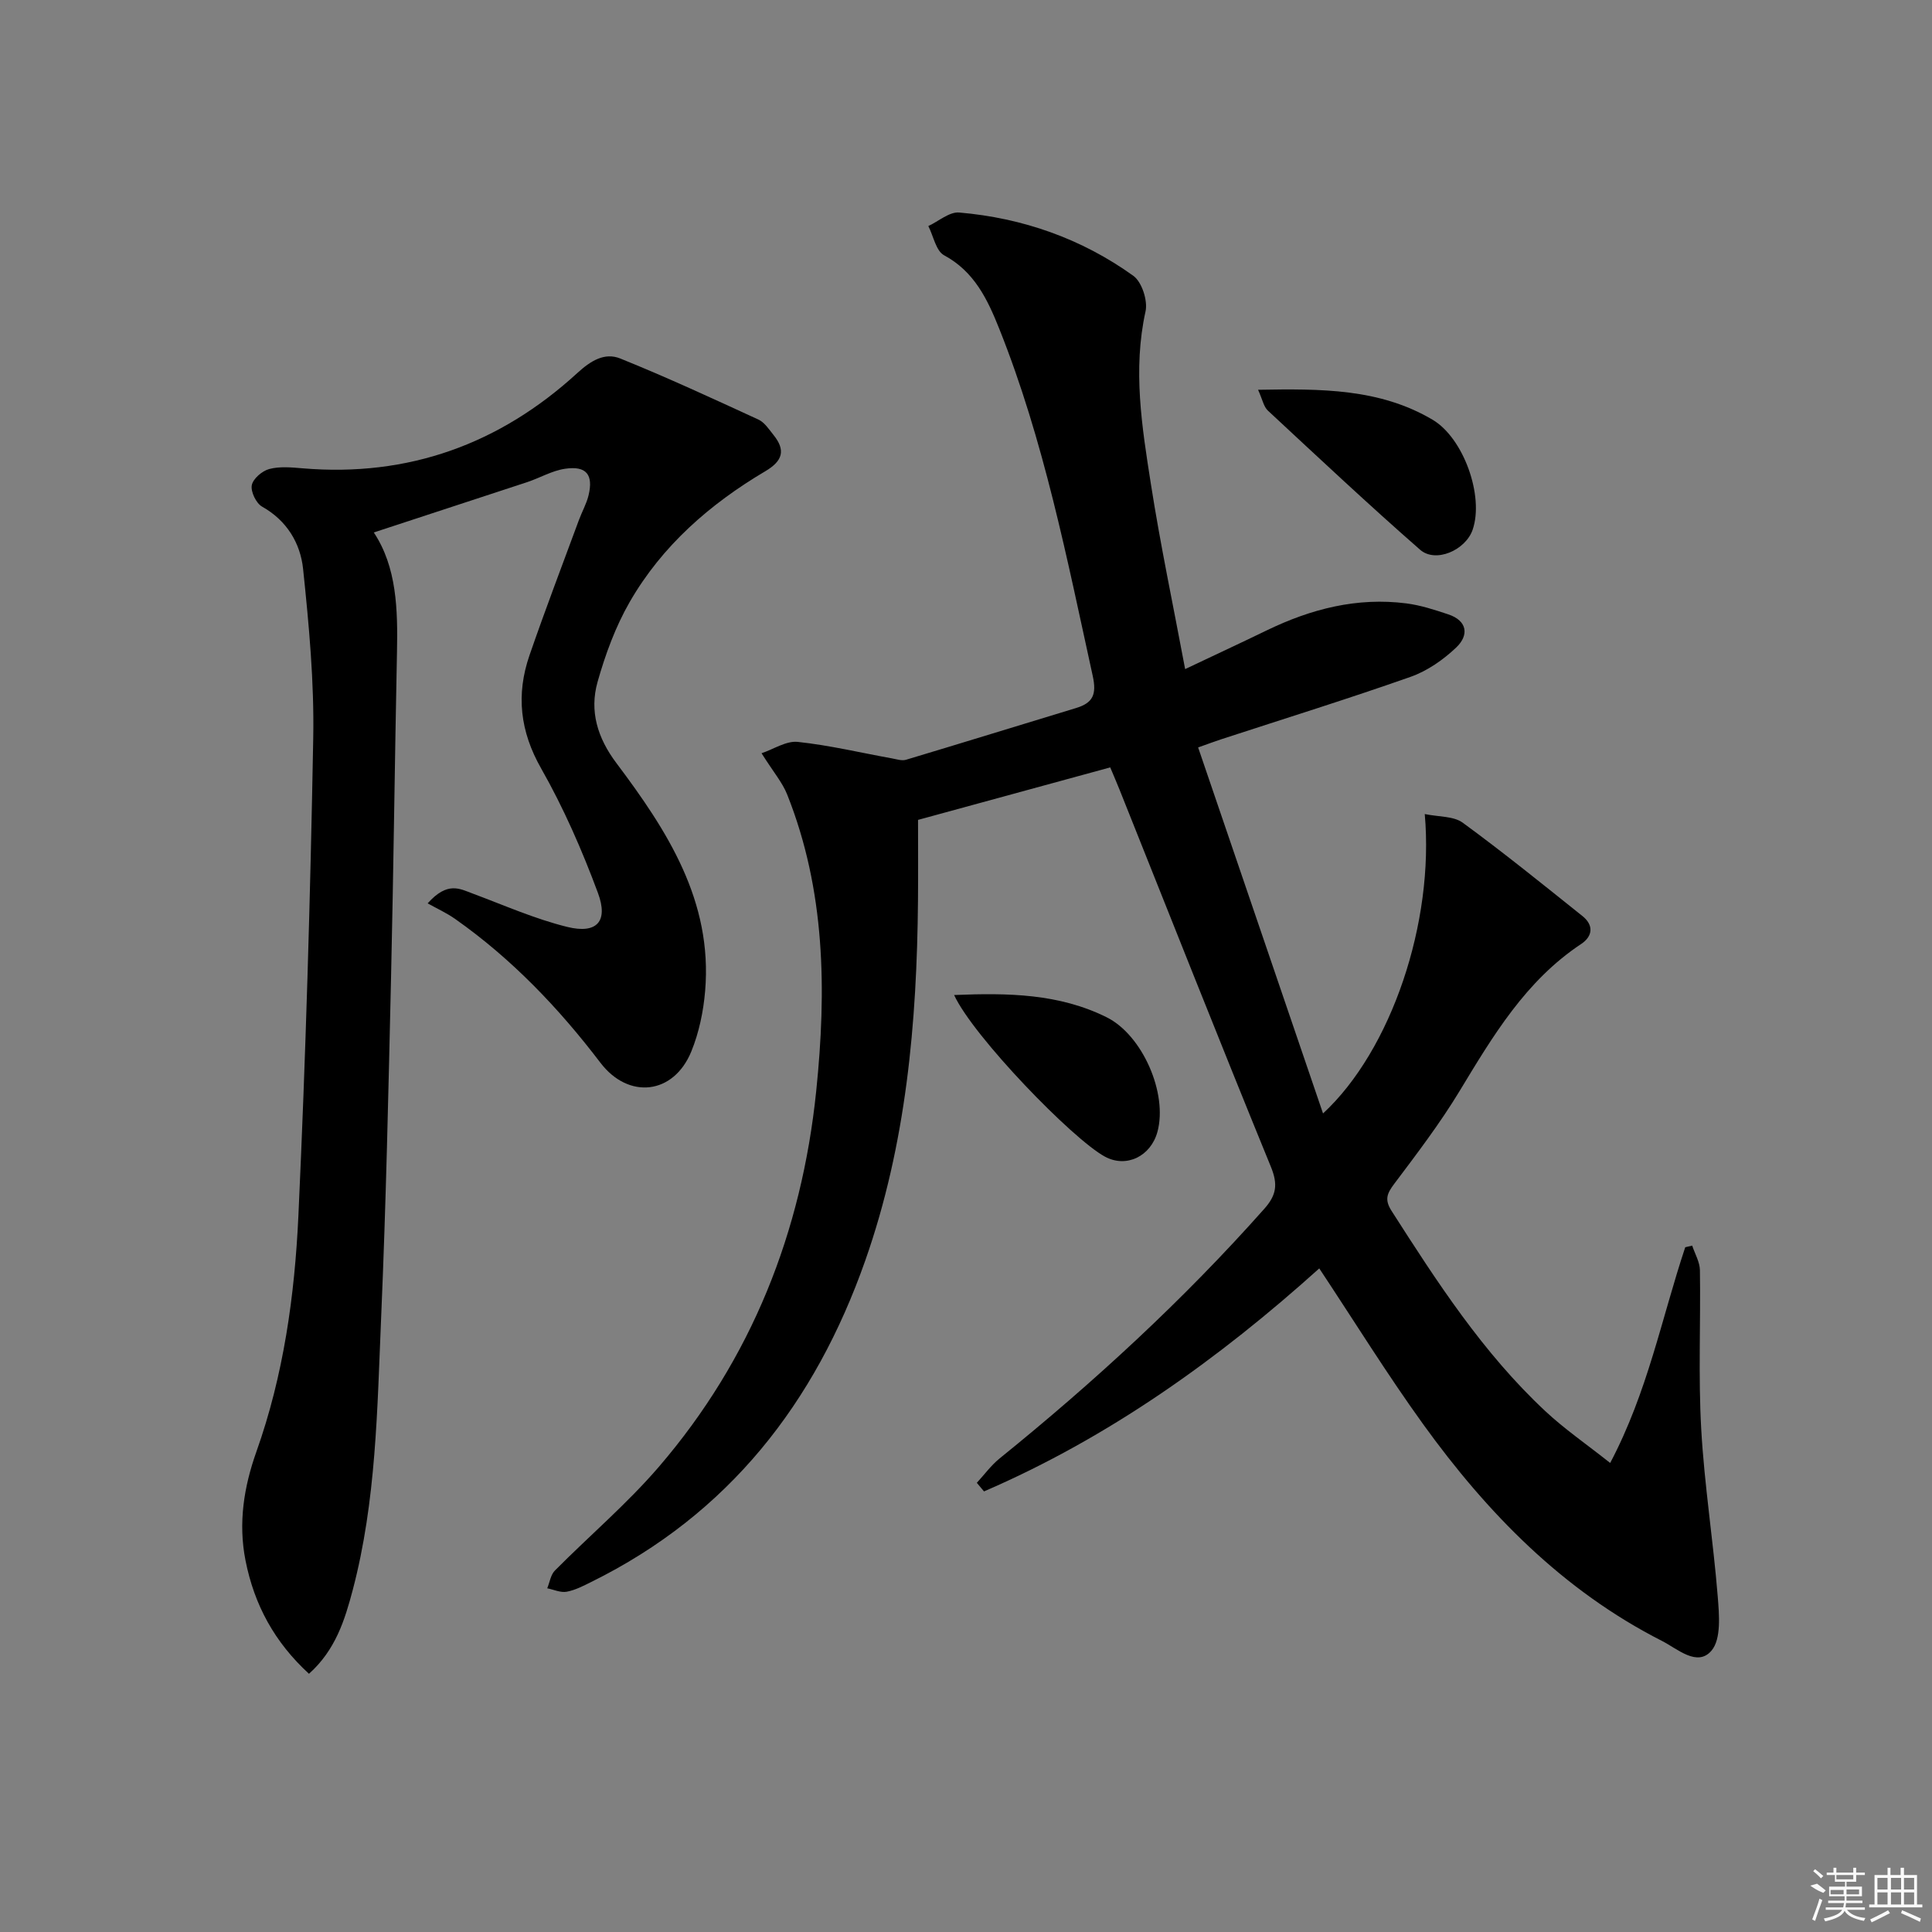 <svg enable-background="new 0 0 400 400" viewBox="0 0 400 400" xmlns="http://www.w3.org/2000/svg"><rect x="0" y="0" width="400" height="400" fill="#808080" stroke="none"/><path d="m157.67 155.95c2.51-.84 5.11-2.6 7.49-2.35 6.57.7 13.05 2.25 19.58 3.43.94.17 1.99.53 2.84.27 11.75-3.52 23.47-7.15 35.21-10.71 3.49-1.06 4.29-2.8 3.45-6.64-5.33-24.29-10.09-48.71-19.37-71.92-2.41-6.03-5.13-11.8-11.41-15.18-1.68-.91-2.2-3.98-3.26-6.05 2.14-.99 4.36-2.98 6.4-2.8 13.13 1.13 25.32 5.4 36.04 13.1 1.77 1.27 3.02 5.14 2.53 7.37-2.66 12.05-.75 23.88 1.1 35.68 1.97 12.62 4.62 25.14 7.1 38.38 5.94-2.82 11.43-5.37 16.88-8.01 9.16-4.44 18.72-6.91 28.95-5.59 2.93.38 5.81 1.32 8.63 2.26 4.04 1.34 4.3 4.36 1.67 6.86-2.68 2.55-5.99 4.86-9.45 6.08-12.98 4.57-26.13 8.66-39.21 12.93-1.24.4-2.46.87-4.78 1.69 8.61 25.24 17.15 50.25 25.86 75.78 14.14-13.09 23.06-39.56 21.06-61.99 2.87.6 5.95.4 7.86 1.79 8.45 6.18 16.6 12.78 24.78 19.32 2.37 1.89 2.16 4.19-.27 5.8-11.5 7.63-18.27 19.06-25.19 30.49-4.04 6.67-8.8 12.91-13.49 19.15-1.5 1.99-2.06 3.27-.57 5.6 9.43 14.74 18.94 29.43 31.84 41.47 3.96 3.7 8.48 6.81 13.43 10.73 7.77-14.71 10.67-30.05 15.54-44.66.48-.11.96-.23 1.44-.34.56 1.7 1.58 3.4 1.6 5.11.17 10.96-.35 21.94.27 32.87.65 11.59 2.49 23.12 3.42 34.7.3 3.76.74 8.76-1.28 11.16-2.94 3.48-7.05-.36-10.26-1.99-20.54-10.44-36.17-26.46-49.45-44.87-7.48-10.37-14.22-21.27-21.51-32.26-20.77 18.7-43.47 34.97-69.41 46.17-.5-.59-.99-1.19-1.49-1.78 1.56-1.69 2.94-3.6 4.7-5.03 19.59-15.84 38.07-32.83 54.81-51.69 2.54-2.86 2.86-5.07 1.37-8.72-10.63-25.97-20.94-52.08-31.36-78.14-.55-1.38-1.15-2.74-1.9-4.54-13.12 3.59-26.18 7.15-39.79 10.87 0 5.34.04 10.99-.01 16.64-.22 25.38-2.43 50.47-10.93 74.63-10.37 29.46-28.3 52.49-56.74 66.52-1.63.81-3.31 1.69-5.07 2.01-1.26.23-2.67-.44-4.02-.71.51-1.24.71-2.79 1.58-3.67 7.14-7.2 14.94-13.82 21.53-21.48 19.2-22.35 29.57-48.59 32.58-77.82 2.15-20.88 1.9-41.52-6.02-61.39-.98-2.47-2.83-4.61-5.3-8.53z"/><path d="m77.39 110.24c4.76 7.17 4.98 15.92 4.8 24.79-.46 22.47-.71 44.95-1.23 67.42-.54 23.45-1.04 46.92-2.05 70.35-.81 18.9-1.01 37.91-5.88 56.39-1.65 6.24-3.57 12.43-9.06 17.35-7.1-6.51-11.32-14.23-13.14-23.46-1.54-7.78-.32-15.28 2.25-22.51 5.63-15.83 7.93-32.31 8.7-48.87 1.52-32.91 2.47-65.85 3.07-98.79.22-11.7-.88-23.48-2.1-35.14-.56-5.29-3.34-9.99-8.49-12.88-1.23-.69-2.38-3.09-2.13-4.43s2.14-2.96 3.6-3.35c2.17-.58 4.61-.35 6.92-.15 21.9 1.85 40.82-5.02 56.89-19.74 2.76-2.53 5.64-4.3 8.87-3 9.67 3.9 19.14 8.29 28.62 12.65 1.25.58 2.17 2 3.09 3.15 2.56 3.16 1.98 5.38-1.65 7.53-11.48 6.79-21.4 15.44-28.1 27.09-2.94 5.11-5.04 10.85-6.65 16.54-1.71 6.04-.02 11.6 3.9 16.81 10.5 13.97 19.95 28.54 18.37 47.19-.36 4.23-1.26 8.59-2.86 12.51-3.66 8.96-13 9.98-18.82 2.34-8.63-11.33-18.37-21.53-30.06-29.76-1.77-1.25-3.78-2.16-5.71-3.24 4.11-4.6 6.65-3.02 9.27-2.05 6.51 2.42 12.93 5.28 19.64 6.93 6.11 1.5 8.54-1.12 6.35-7.03-3.28-8.83-7.1-17.58-11.75-25.76-4.41-7.74-5.22-15.32-2.43-23.43 3.24-9.4 6.8-18.7 10.24-28.03.63-1.71 1.56-3.34 1.99-5.09 1.04-4.3-.45-6.17-4.85-5.52-2.69.39-5.21 1.89-7.85 2.77-10.53 3.45-21.05 6.89-31.76 10.42z"/><path d="m260.47 80.7c13.1-.23 25.18-.27 36.13 6.2 6.4 3.78 10.69 15.77 8.3 22.76-1.45 4.24-7.65 6.98-10.88 4.16-10.71-9.37-21.09-19.12-31.52-28.81-.87-.81-1.11-2.28-2.03-4.31z"/><path d="m197.54 206.01c11.24-.47 21.76-.28 31.59 4.61 7.4 3.68 12.68 15.77 10.5 23.73-1.39 5.06-6.42 7.52-10.87 5.12-6.73-3.65-27.28-24.9-31.22-33.46z"/><g fill="#fafafa"><path d="m374.8 390.4 1.4-.4c.7.5 1.3 1 1.8 1.4l-.5.5c-1.5-.6-2.1-1.1-2.7-1.5zm1 7.3-.6-.3c.5-1.4 1.1-2.8 1.5-4.3.2.1.4.2.6.3-.5 1.3-1 2.8-1.5 4.3zm-.4-10.3.4-.4c.4.3 1 .8 1.7 1.4l-.5.5c-.4-.5-1-1-1.6-1.5zm2.5.3h1.7v-1h.6v1h3.5v-1h.6v1h1.8v.5h-1.8v1.4h-2v1h3.2v2h-3.2v.9h3.3v.5h-3.4c0 .3-.1.6-.1.9h4v.5h-3.7c.7.9 1.9 1.5 3.8 1.7-.1.2-.2.4-.3.6-2.1-.4-3.5-1.1-4-2.1-.4 1-1.8 1.7-4 2.2-.1-.2-.2-.4-.3-.6 2.1-.4 3.4-1 3.8-1.8h-3.4v-.5h3.6c.1-.3.1-.6.2-.9h-3.3v-.5h3.4c0-.3 0-.6 0-.9h-3.2v-2h3.3v-1h-2.1v-1.4h-1.7v-.5zm1.1 3.5v1h2.7c0-.3 0-.4 0-.4 0-.1 0-.2 0-.2 0-.1 0-.2 0-.3h-2.7zm1.2-3v.9h3.5v-.9zm4.7 3h-2.6v.6.4h2.6z"/><path d="m393.6 386.7h.6v1.5h2.7v6.1h1.1v.6h-11v-.6h1.1v-6.1h2.7v-1.5h.6v1.5h2.1v-1.5zm-2.7 8.8.4.6c-1.2.6-2.5 1.3-3.8 1.9-.1-.2-.2-.4-.3-.6 1.2-.6 2.5-1.2 3.7-1.9zm-2.2-6.7v2.4h2.1v-2.4zm0 3v2.5h2.1v-2.5zm2.8-3v2.4h2.1v-2.4zm0 3v2.5h2.1v-2.5zm6 6.1c-1.4-.7-2.7-1.3-3.9-1.8l.2-.6c1.5.6 2.7 1.2 3.9 1.7zm-1.2-9.1h-2.1v2.4h2.1zm-2.1 3v2.5h2.1v-2.5z"/></g></svg>